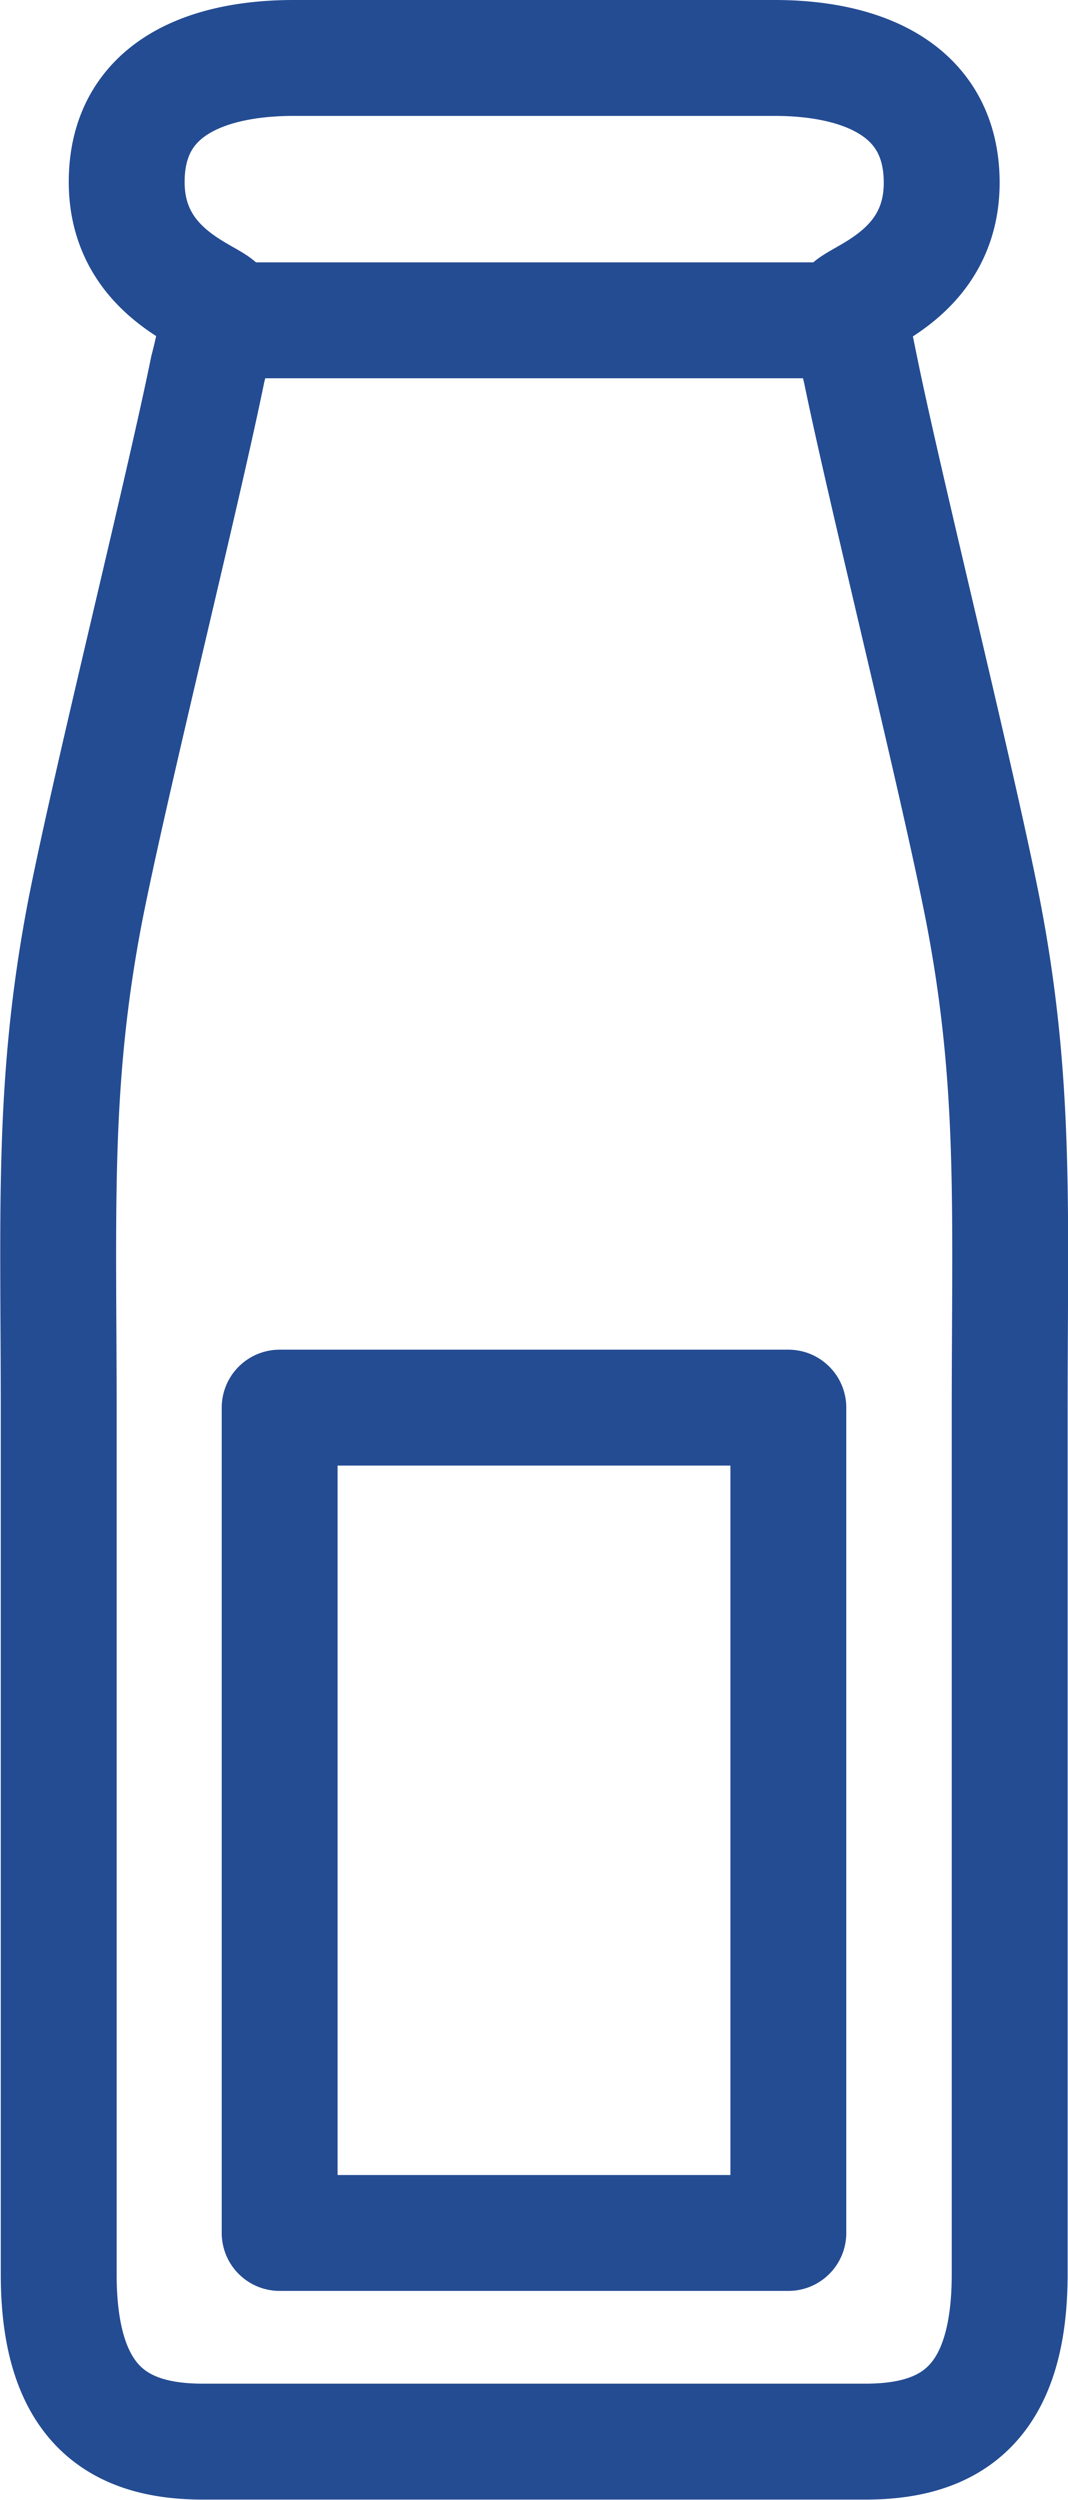 <svg xmlns="http://www.w3.org/2000/svg" xmlns:xlink="http://www.w3.org/1999/xlink" viewBox="0 0 27.65 64.7"><defs><clipPath id="clip-path" transform="translate(-18.77 -0.23)"><rect width="65.2" height="65.2" fill="none"/></clipPath></defs><title>icon-milk</title><g id="Ebene_2" data-name="Ebene 2"><g id="Ebene_1-2" data-name="Ebene 1"><g clip-path="url(#clip-path)"><path d="M44.22,23.8c-.67-3.42-2.52-10.82-3.17-14a13.53,13.53,0,0,1-.31-1.55c0-.29,2.41-.82,2.41-3.29S41,1.73,38.83,1.73H26.37c-2.17,0-4.32.74-4.32,3.21s2.41,3,2.41,3.29a13.53,13.53,0,0,1-.31,1.55c-.65,3.2-2.5,10.6-3.17,14-.86,4.46-.69,7.72-.69,13V59.09c0,3.4,1.57,4.33,3.73,4.33H41.18c2.16,0,3.73-.93,3.73-4.33V36.84C44.91,31.52,45.08,28.26,44.22,23.8Z" transform="translate(-18.77 -0.23)" fill="none" stroke="#244c93" stroke-miterlimit="10" stroke-width="3"/><rect x="7.24" y="36.43" width="13.17" height="21.36" fill="none" stroke="#244c93" stroke-linejoin="round" stroke-width="3"/><line x1="6.25" y1="8.29" x2="22.36" y2="8.29" fill="none" stroke="#244c93" stroke-miterlimit="10" stroke-width="3"/></g></g></g></svg>